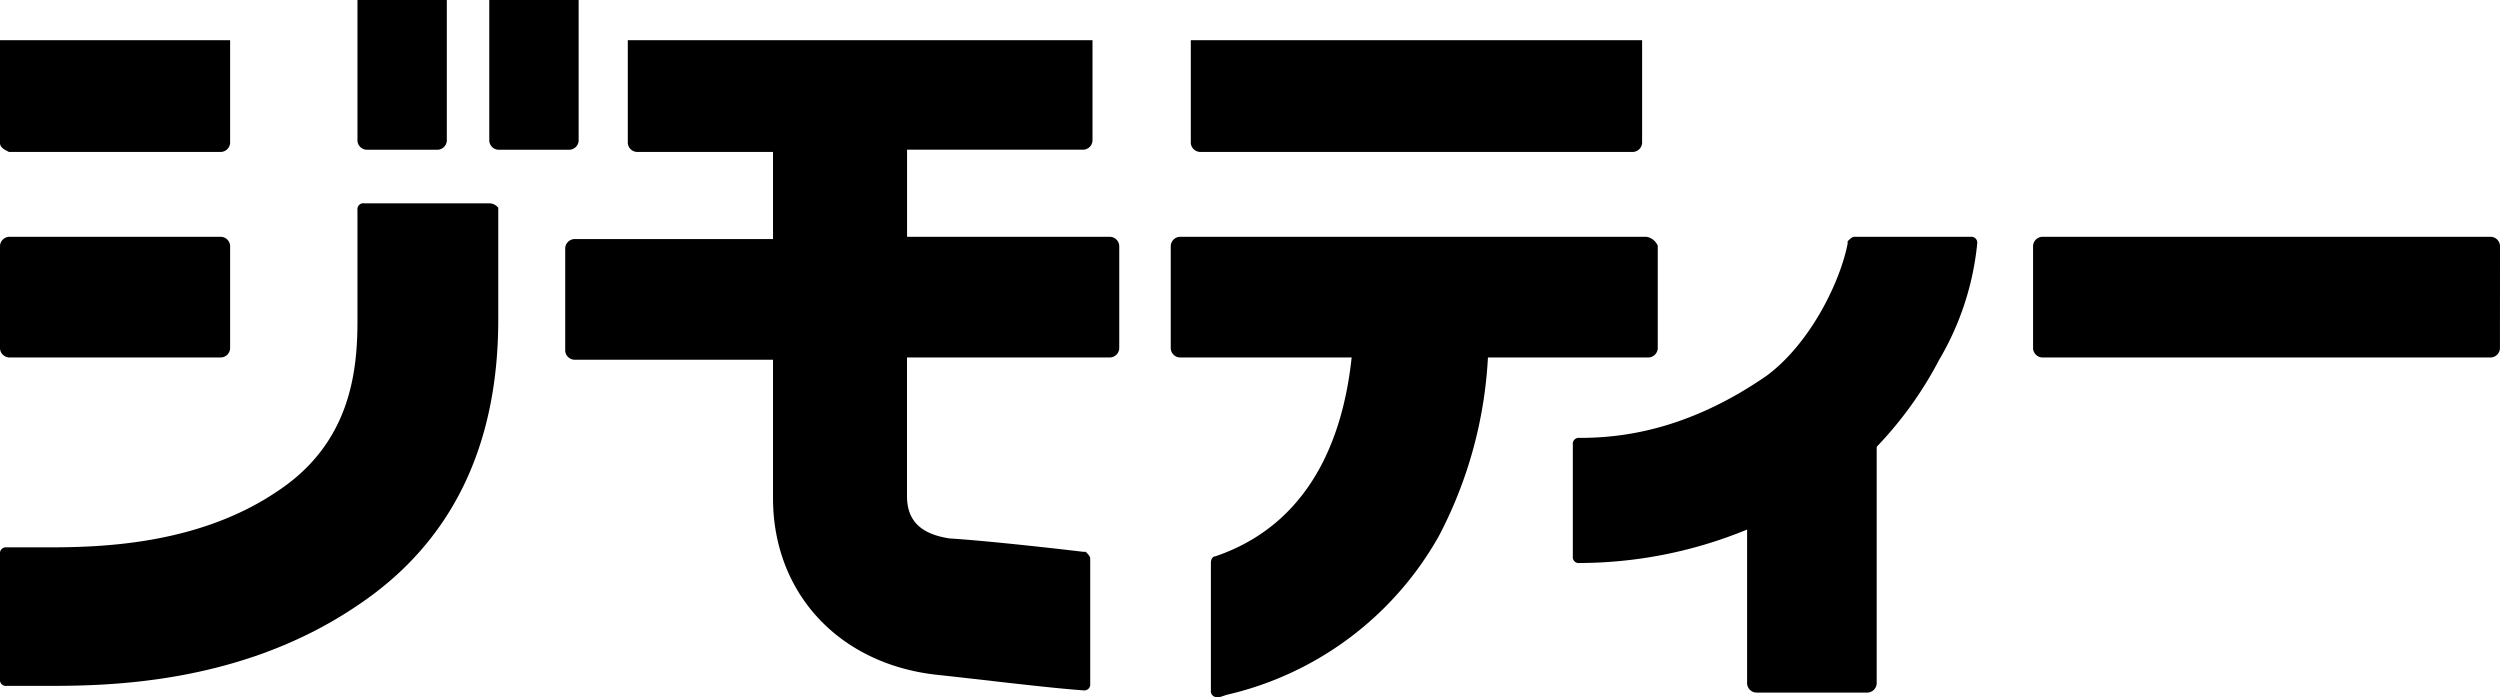 <svg xmlns="http://www.w3.org/2000/svg" viewBox="86 246.565 202.406 56.435"><g data-name="logo"><path data-name="パス 322" d="M122.176 246.565v11.4a.778.778 0 0 1-.724.724h-5.787a.778.778 0 0 1-.724-.724v-11.4"/><path data-name="パス 323" d="M132.848 246.565v11.4a.778.778 0 0 1-.724.724h-5.787a.778.778 0 0 1-.724-.724v-11.4"/><path data-name="パス 324" d="M104.631 249.821v8.321a.778.778 0 0 1-.724.724H86.724c-.362-.182-.724-.363-.724-.724v-8.321"/><path data-name="パス 325" d="M104.631 274.782a.778.778 0 0 1-.724.724H86.724a.778.778 0 0 1-.724-.724v-8.32a.778.778 0 0 1 .724-.724h17.183a.778.778 0 0 1 .724.724v8.321z"/><path data-name="パス 326" d="M288.402 274.782a.778.778 0 0 1-.724.724h-36.352a.778.778 0 0 1-.724-.724v-8.32a.778.778 0 0 1 .724-.724h36.357a.778.778 0 0 1 .724.724z"/><path data-name="パス 327" d="M125.613 263.025h-10.129a.48.48 0 0 0-.543.543v9.044c0 4.341-.724 9.948-6.512 13.747-6.693 4.522-15.013 4.522-18.993 4.522h-2.893a.48.48 0 0 0-.543.544v10.128a.48.48 0 0 0 .543.543h3.075c4.7 0 15.737 0 25.323-6.512 7.6-5.065 11.4-12.843 11.4-23.153v-9.044a.94.94 0 0 0-.728-.362z"/><path data-name="パス 328" d="M136.828 249.821v8.321a.778.778 0 0 0 .724.724h11.033v7.055h-16.1a.778.778 0 0 0-.724.724v8.321a.778.778 0 0 0 .724.724h16.1v11.212c0 7.6 5.246 13.385 13.2 14.29 3.437.362 9.225 1.085 11.938 1.266a.48.48 0 0 0 .543-.543v-10.13c0-.181-.181-.362-.362-.543h-.181c-3.075-.362-7.959-.9-10.853-1.085-2.351-.362-3.437-1.447-3.437-3.437v-11.214h16.46a.778.778 0 0 0 .724-.724v-8.32a.778.778 0 0 0-.724-.724h-16.455v-7.054h14.29a.778.778 0 0 0 .724-.724v-8.139"/><path data-name="パス 329" d="M219.31 265.738h-37.8a.778.778 0 0 0-.724.724v8.321a.778.778 0 0 0 .724.724h13.923c-.543 5.065-2.532 13.2-11.034 16.1-.181 0-.362.181-.362.543v10.31a.48.48 0 0 0 .543.543h.181l.543-.181a26.525 26.525 0 0 0 17.184-12.846 35.008 35.008 0 0 0 3.979-14.471h13.024a.778.778 0 0 0 .724-.724v-8.319a1.2 1.2 0 0 0-.905-.724z"/><path data-name="パス 330" d="M182.41 249.821v8.321a.778.778 0 0 0 .724.724h35.091a.778.778 0 0 0 .724-.724v-8.321"/><path data-name="パス 331" d="M246.081 266.281a.48.48 0 0 0-.543-.543h-9.406c-.181 0-.362.181-.543.362v.181c-.543 2.894-2.894 7.959-6.512 10.672-6.512 4.522-11.938 5.065-15.194 5.065a.48.48 0 0 0-.543.543v9.044a.48.48 0 0 0 .543.543 35.878 35.878 0 0 0 13.567-2.71v12.476a.778.778 0 0 0 .724.724h9.044a.778.778 0 0 0 .723-.724v-19.176a30.659 30.659 0 0 0 5.065-7.054 22.925 22.925 0 0 0 3.075-9.406z"/></g><path data-name="長方形 210" transform="translate(88.822 246.565)" style="fill:none" d="M0 0h197.522v56.435H0z"/></svg>